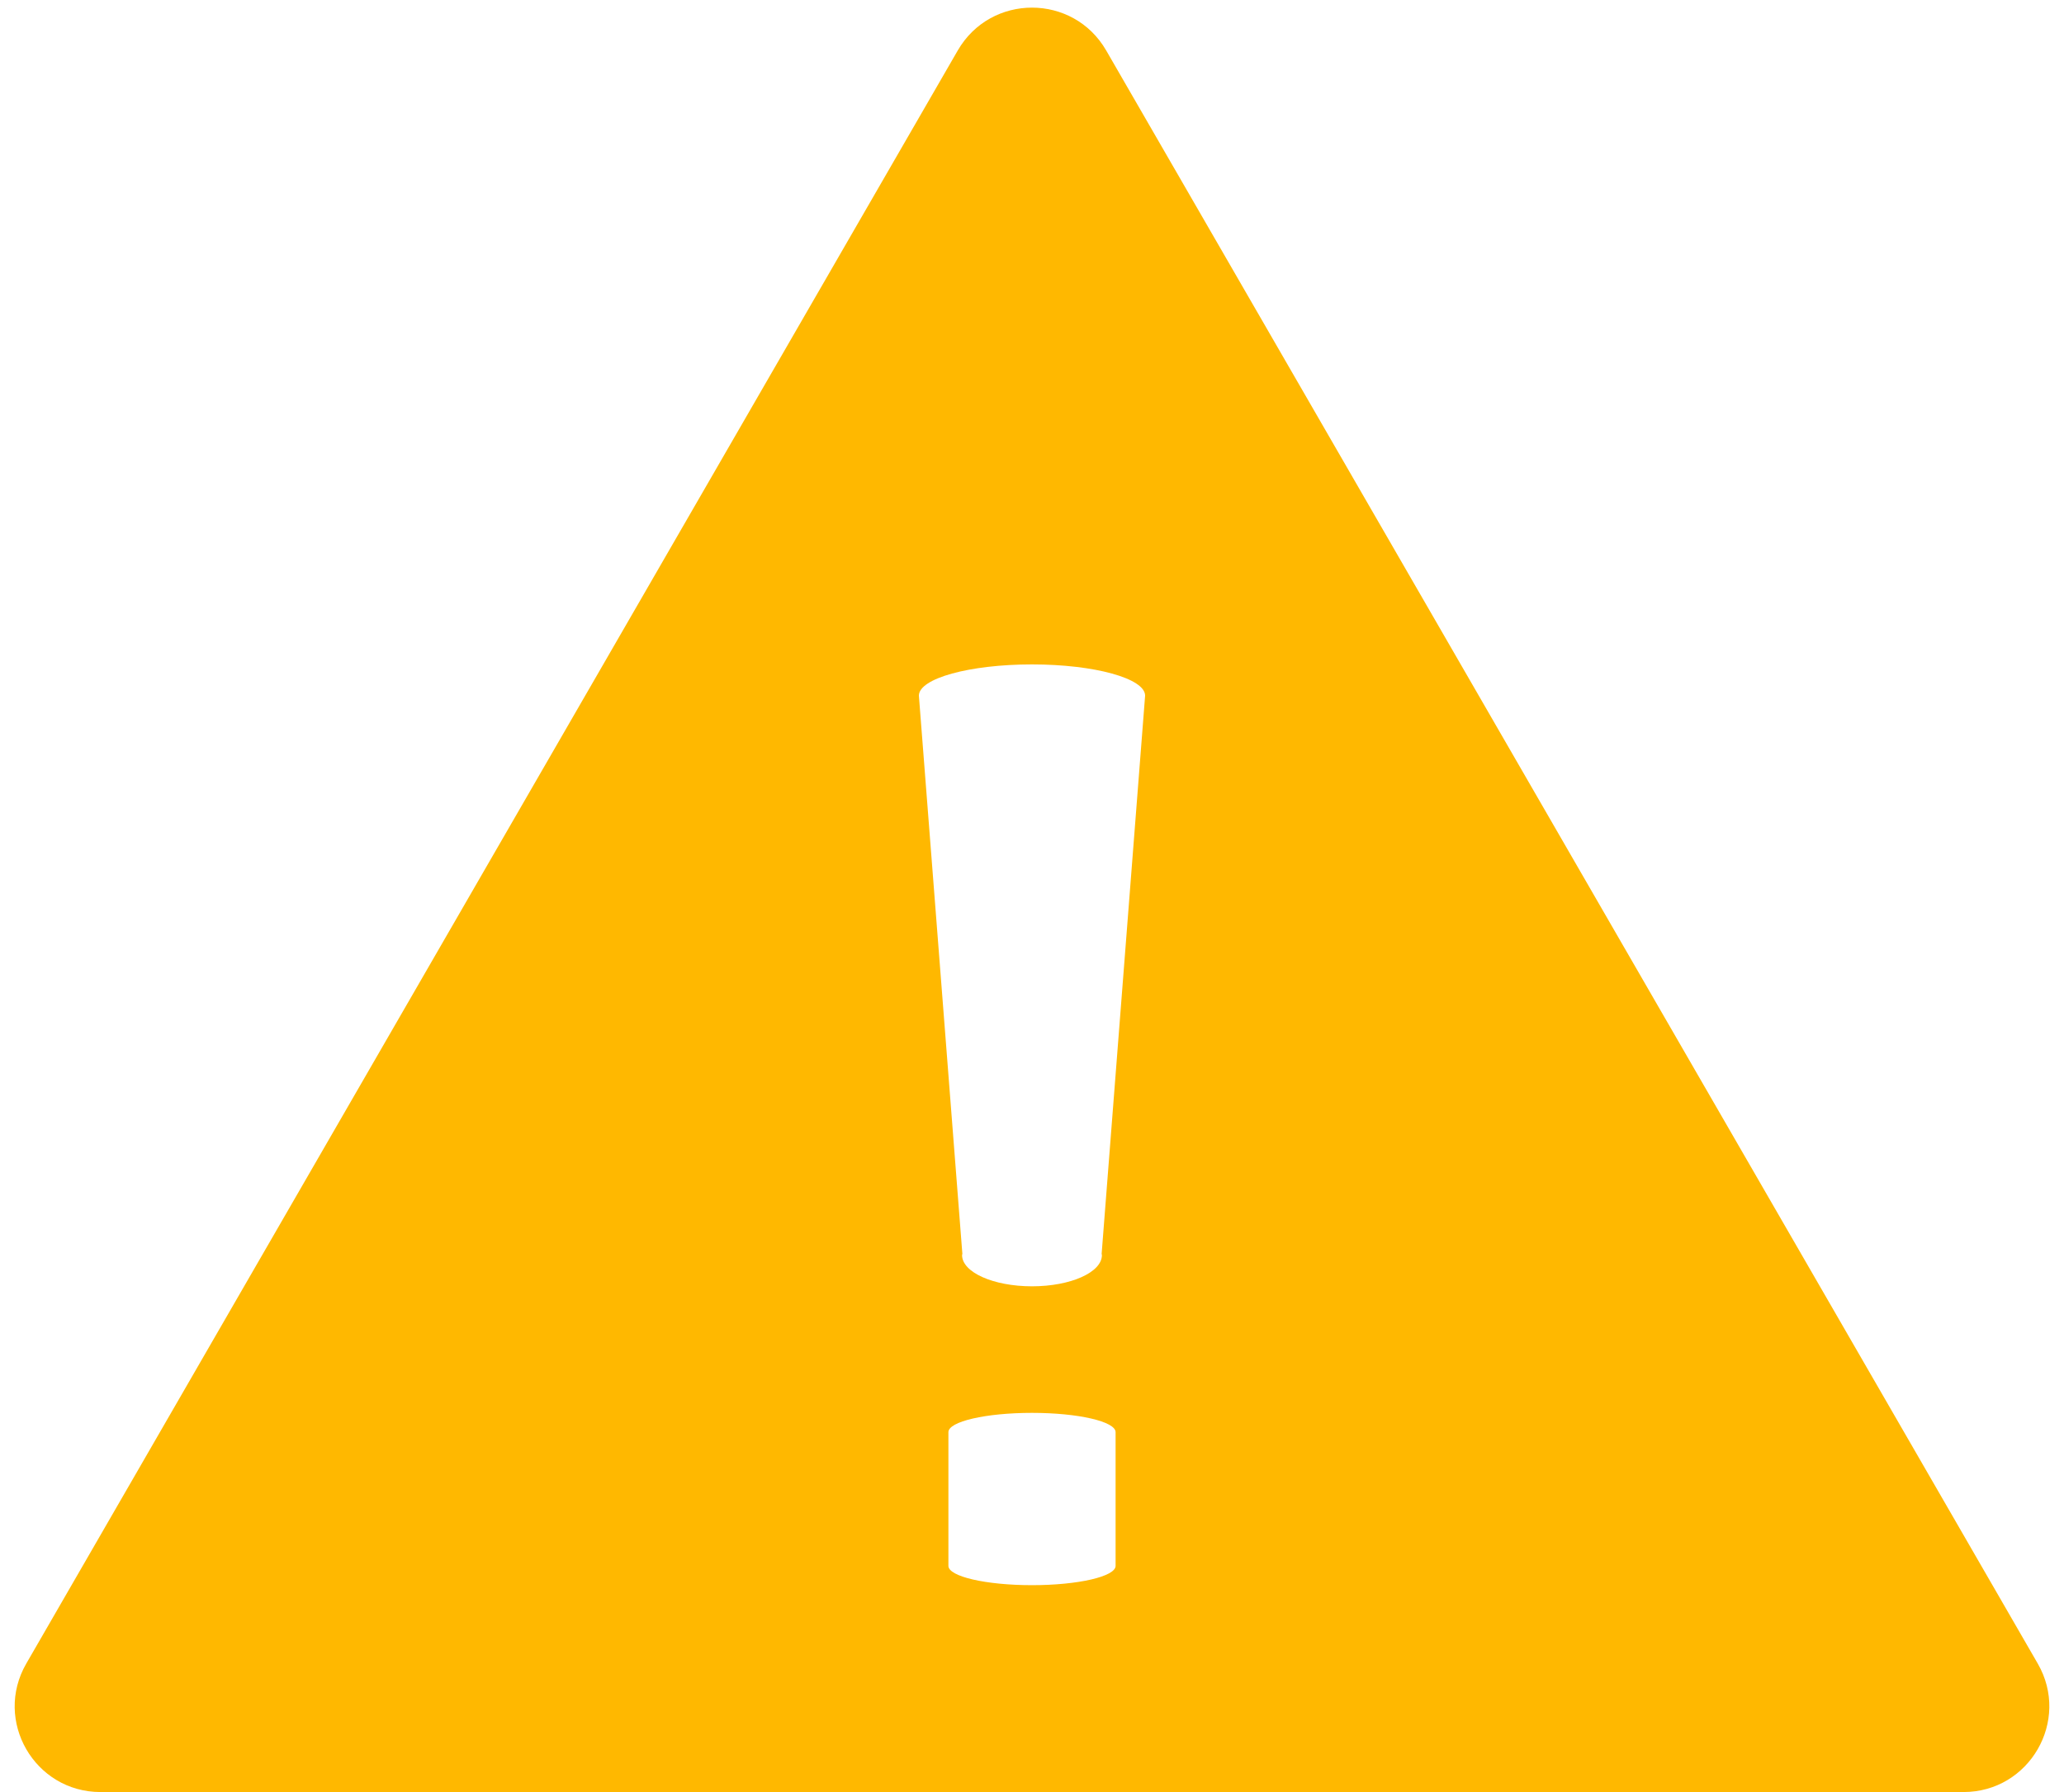 <?xml version="1.0" encoding="utf-8"?>
<!-- Generator: Adobe Illustrator 15.1.0, SVG Export Plug-In  -->
<!DOCTYPE svg PUBLIC "-//W3C//DTD SVG 1.1//EN" "http://www.w3.org/Graphics/SVG/1.1/DTD/svg11.dtd">
<svg version="1.1"
	 xmlns="http://www.w3.org/2000/svg" xmlns:xlink="http://www.w3.org/1999/xlink" xmlns:a="http://ns.adobe.com/AdobeSVGViewerExtensions/3.0/"
	 x="0px" y="0px" width="76px" height="66px" viewBox="-0.54 -0.281 76 66" enable-background="new -0.54 -0.281 76 66"
	 xml:space="preserve">
<defs>
</defs>
<path fill="#FFB800" d="M74.493,60.987L40.192,1.578c-1.215-2.104-4.25-2.104-5.466,0L0.428,60.987
	c-1.215,2.103,0.303,4.732,2.732,4.732h68.6C74.188,65.719,75.707,63.089,74.493,60.987z M40.538,57.389
	c0,0.392-1.379,0.711-3.078,0.711s-3.078-0.319-3.078-0.711v-4.924c0-0.393,1.379-0.711,3.078-0.711s3.078,0.318,3.078,0.711V57.389
	z M40.024,45.899c0.001,0.015,0.01,0.027,0.01,0.044c0,0.636-1.152,1.15-2.574,1.15s-2.575-0.515-2.575-1.15
	c0-0.016,0.009-0.029,0.011-0.044L33.295,25.34c0-0.636,1.864-1.151,4.165-1.151s4.165,0.516,4.165,1.151L40.024,45.899z"/>
</svg>
